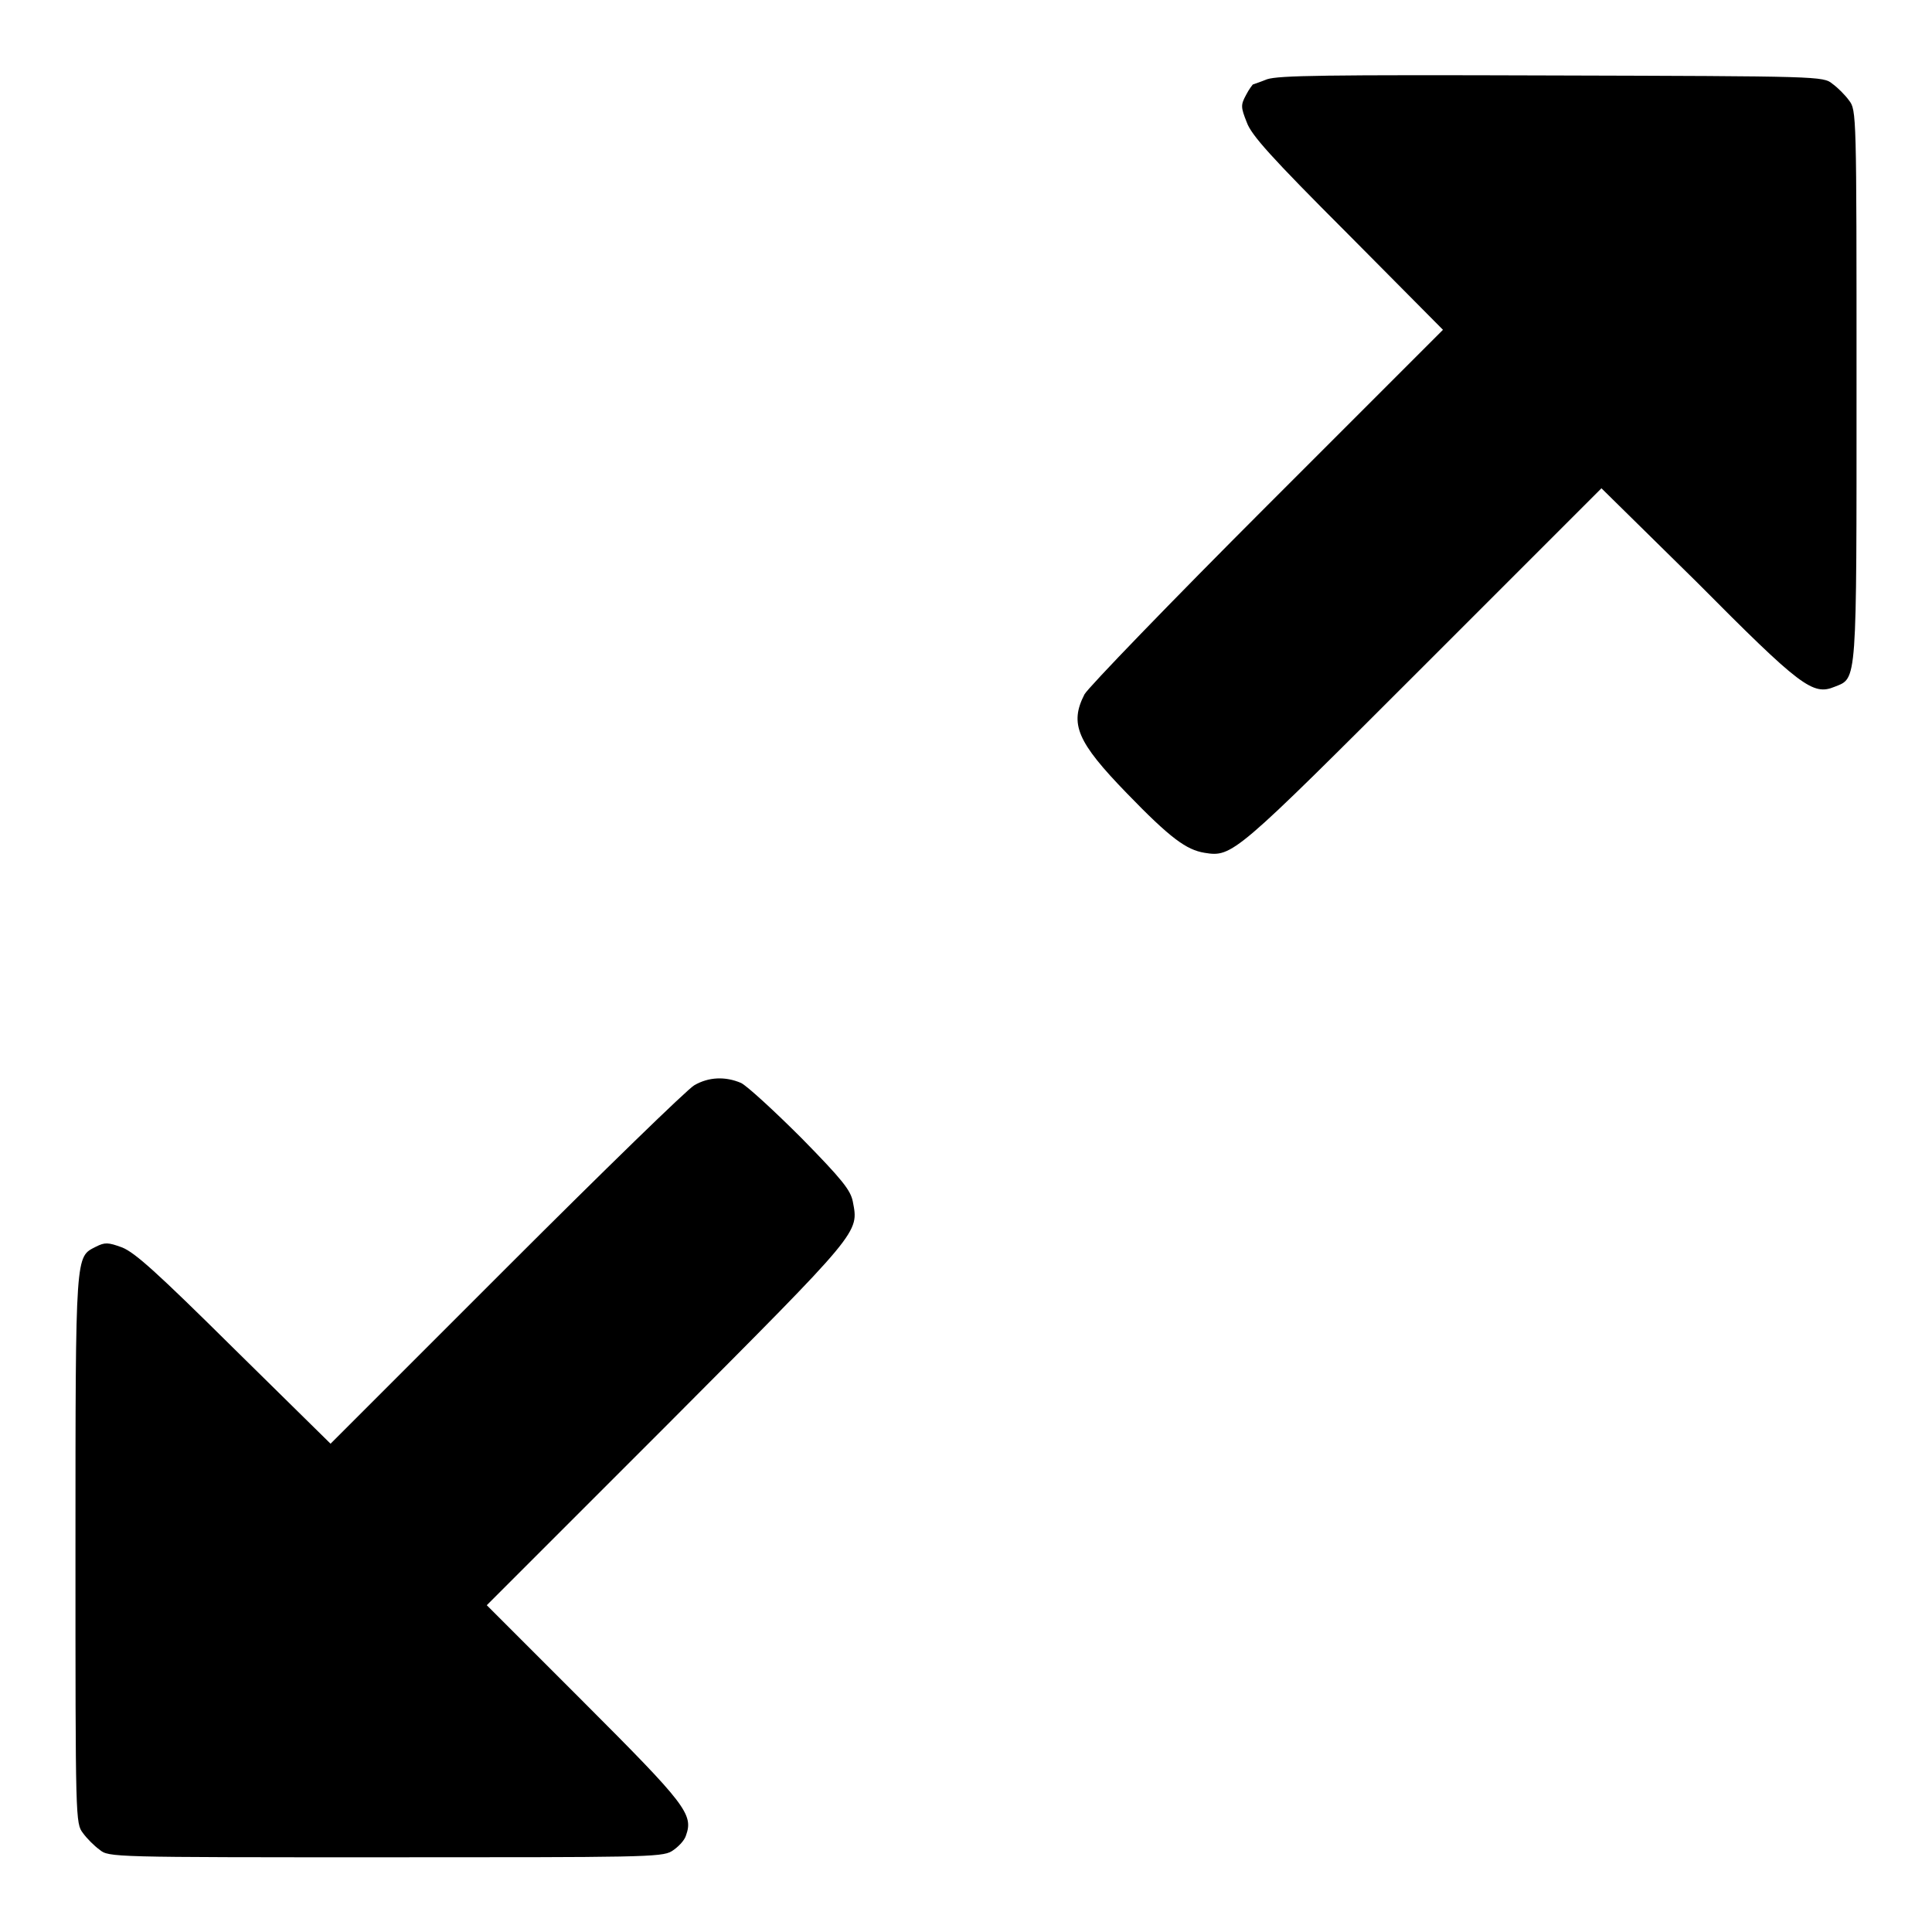 <?xml version="1.0" encoding="utf-8"?>
<!-- Svg Vector Icons : http://www.onlinewebfonts.com/icon -->
<!DOCTYPE svg PUBLIC "-//W3C//DTD SVG 1.1//EN" "http://www.w3.org/Graphics/SVG/1.1/DTD/svg11.dtd">
<svg version="1.1" xmlns="http://www.w3.org/2000/svg" xmlns:xlink="http://www.w3.org/1999/xlink" x="0px" y="0px" viewBox="0 0 256 256" enable-background="new 0 0 256 256" xml:space="preserve">
<g><g><g><path fill="#000000" d="M167.9,10.5c-1,0.4-1.9,0.7-1.9,0.7c0,0-0.5,0.6-0.9,1.4c-0.7,1.3-0.7,1.6,0.1,3.6c0.6,1.7,3.2,4.6,13.4,14.8l12.6,12.7l-23.3,23.3c-12.8,12.8-23.7,24.1-24.2,25c-2,3.9-1,6.3,5.6,13.1c5.8,6,7.9,7.5,10.3,7.9c3.7,0.6,4,0.3,29.1-24.8l23.5-23.5l12.6,12.4C238.6,91,240.2,92.2,243.1,91c3-1.2,2.9,0,2.9-40.1c0-36,0-36.3-1-37.6c-0.5-0.7-1.5-1.7-2.2-2.2c-1.2-1-1.7-1-37.1-1.1C175.3,9.9,169.5,10,167.9,10.5z"/><path fill="#000000" d="M92,143.8c-0.9,0.5-12.1,11.4-24.9,24.2l-23.3,23.3L31,178.7c-10.3-10.2-13.1-12.7-14.8-13.4c-1.9-0.7-2.3-0.7-3.5-0.1c-2.7,1.4-2.7,0.4-2.7,40.1c0,36,0,36.3,1,37.6c0.5,0.7,1.5,1.7,2.2,2.2c1.2,1,1.6,1,37.8,1c33.7,0,36.7,0,38-0.8c0.8-0.5,1.7-1.4,1.9-2.1c1-2.8,0-4.1-13.6-17.7l-12.8-12.8l23.9-23.9c25.8-25.9,25.4-25.4,24.6-29.6c-0.3-1.5-1.4-2.9-6.8-8.4c-3.6-3.6-7.2-6.9-8-7.3C96.1,142.6,93.9,142.7,92,143.8z"/></g></g></g>
</svg>
